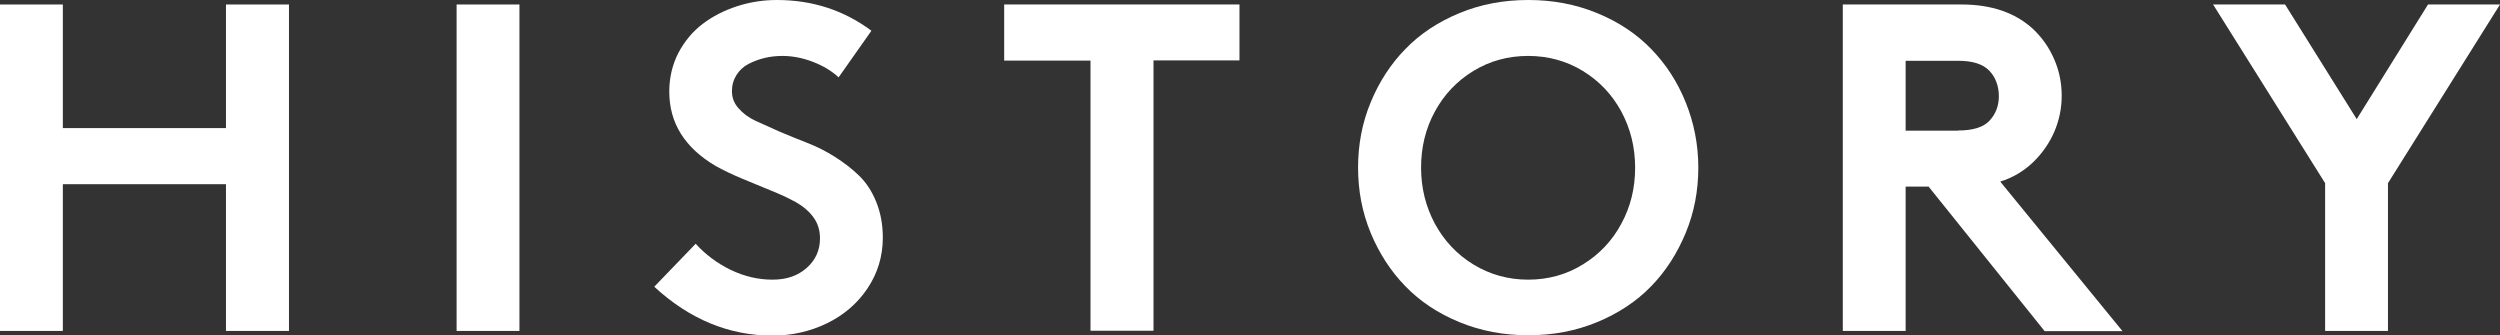 <?xml version="1.0" encoding="UTF-8"?>
<svg id="_レイヤー_1" data-name="レイヤー 1" xmlns="http://www.w3.org/2000/svg" viewBox="0 0 144.82 19.43">
  <rect x="0" y="0" width="144.82" height="19.43" fill="#333333" stroke="none"/>
  <defs>
    <style>
      .cls-1 {
        fill: #fff;
      }
    </style>
  </defs>
  <path class="cls-1" d="m13.09,10.67H3.64v8.5H0V.26h3.64v7.16h9.45V.26h3.65v18.91h-3.65v-8.5Z"/>
  <path class="cls-1" d="m26.45.26h3.64v18.91h-3.64V.26Z"/>
  <path class="cls-1" d="m40.3,14.12c.56.62,1.24,1.13,2.02,1.51.79.38,1.6.57,2.43.57s1.47-.23,1.98-.68c.51-.45.77-1.02.77-1.71,0-.46-.12-.86-.37-1.21s-.6-.65-1.05-.9c-.45-.25-.92-.46-1.39-.65-.47-.19-1.03-.42-1.65-.68-.63-.26-1.16-.52-1.59-.76-1.78-1.05-2.68-2.48-2.68-4.3,0-.82.18-1.57.53-2.25.36-.68.83-1.24,1.41-1.68.58-.44,1.25-.78,1.99-1.02.74-.24,1.51-.36,2.3-.36,2.06,0,3.88.59,5.48,1.78l-1.9,2.7c-.39-.36-.88-.66-1.47-.89-.59-.23-1.19-.35-1.79-.35-.36,0-.71.04-1.04.12s-.64.2-.93.35c-.29.15-.52.37-.69.64s-.26.58-.26.94.12.69.38.98c.25.29.58.54.99.73.41.19.88.4,1.4.63.52.22,1.06.44,1.6.65s1.08.48,1.6.81c.52.33.99.69,1.4,1.09.41.4.74.9.99,1.52.25.62.38,1.3.38,2.07,0,1.08-.3,2.06-.89,2.94-.59.88-1.38,1.55-2.35,2.02-.97.47-2.02.71-3.16.71-2.5,0-4.79-.94-6.84-2.83l2.39-2.48Z"/>
  <path class="cls-1" d="m71.8.26v3.24h-4.98v15.66h-3.65V3.51h-5V.26h13.63Z"/>
  <path class="cls-1" d="m79.4,5.93c.49-1.19,1.16-2.22,2.01-3.09.85-.88,1.9-1.57,3.13-2.08,1.23-.51,2.56-.76,3.99-.76s2.75.25,3.99.76c1.24.51,2.28,1.2,3.13,2.08.85.87,1.52,1.9,2,3.09s.73,2.45.73,3.78-.24,2.6-.73,3.78-1.15,2.22-2,3.09c-.85.88-1.9,1.57-3.13,2.08-1.23.51-2.56.76-3.99.76s-2.75-.25-3.99-.76c-1.24-.51-2.28-1.2-3.13-2.08-.85-.87-1.52-1.91-2.01-3.09-.49-1.19-.73-2.45-.73-3.78s.24-2.6.73-3.78Zm3.72,7.03c.54.99,1.28,1.78,2.23,2.36.95.58,2.01.88,3.17.88s2.22-.29,3.17-.88c.95-.58,1.7-1.37,2.23-2.36.54-.99.8-2.07.8-3.25s-.27-2.26-.8-3.25c-.54-.99-1.28-1.77-2.23-2.35-.95-.58-2.01-.87-3.17-.87s-2.22.29-3.17.87c-.95.58-1.7,1.37-2.23,2.35-.54.99-.8,2.07-.8,3.25s.27,2.26.8,3.25Z"/>
  <path class="cls-1" d="m110.39,10.8v8.37h-3.64V.26h6.88c1.72,0,3.1.47,4.13,1.41.53.5.94,1.08,1.23,1.75.29.66.44,1.37.44,2.12s-.15,1.45-.44,2.12c-.29.66-.71,1.25-1.23,1.75-.54.51-1.16.88-1.89,1.11l7.08,8.66h-4.51l-6.72-8.37h-1.33Zm3.03-3.24c.87,0,1.48-.19,1.83-.57.36-.39.54-.86.54-1.42s-.18-1.08-.54-1.46c-.37-.4-.98-.59-1.83-.59h-3.03v4.05h3.03Z"/>
  <path class="cls-1" d="m138.33,10.61v8.56h-3.64v-8.56l-6.49-10.35h4.17l4.15,6.64,4.13-6.64h4.17l-6.49,10.35Z"/>
</svg>